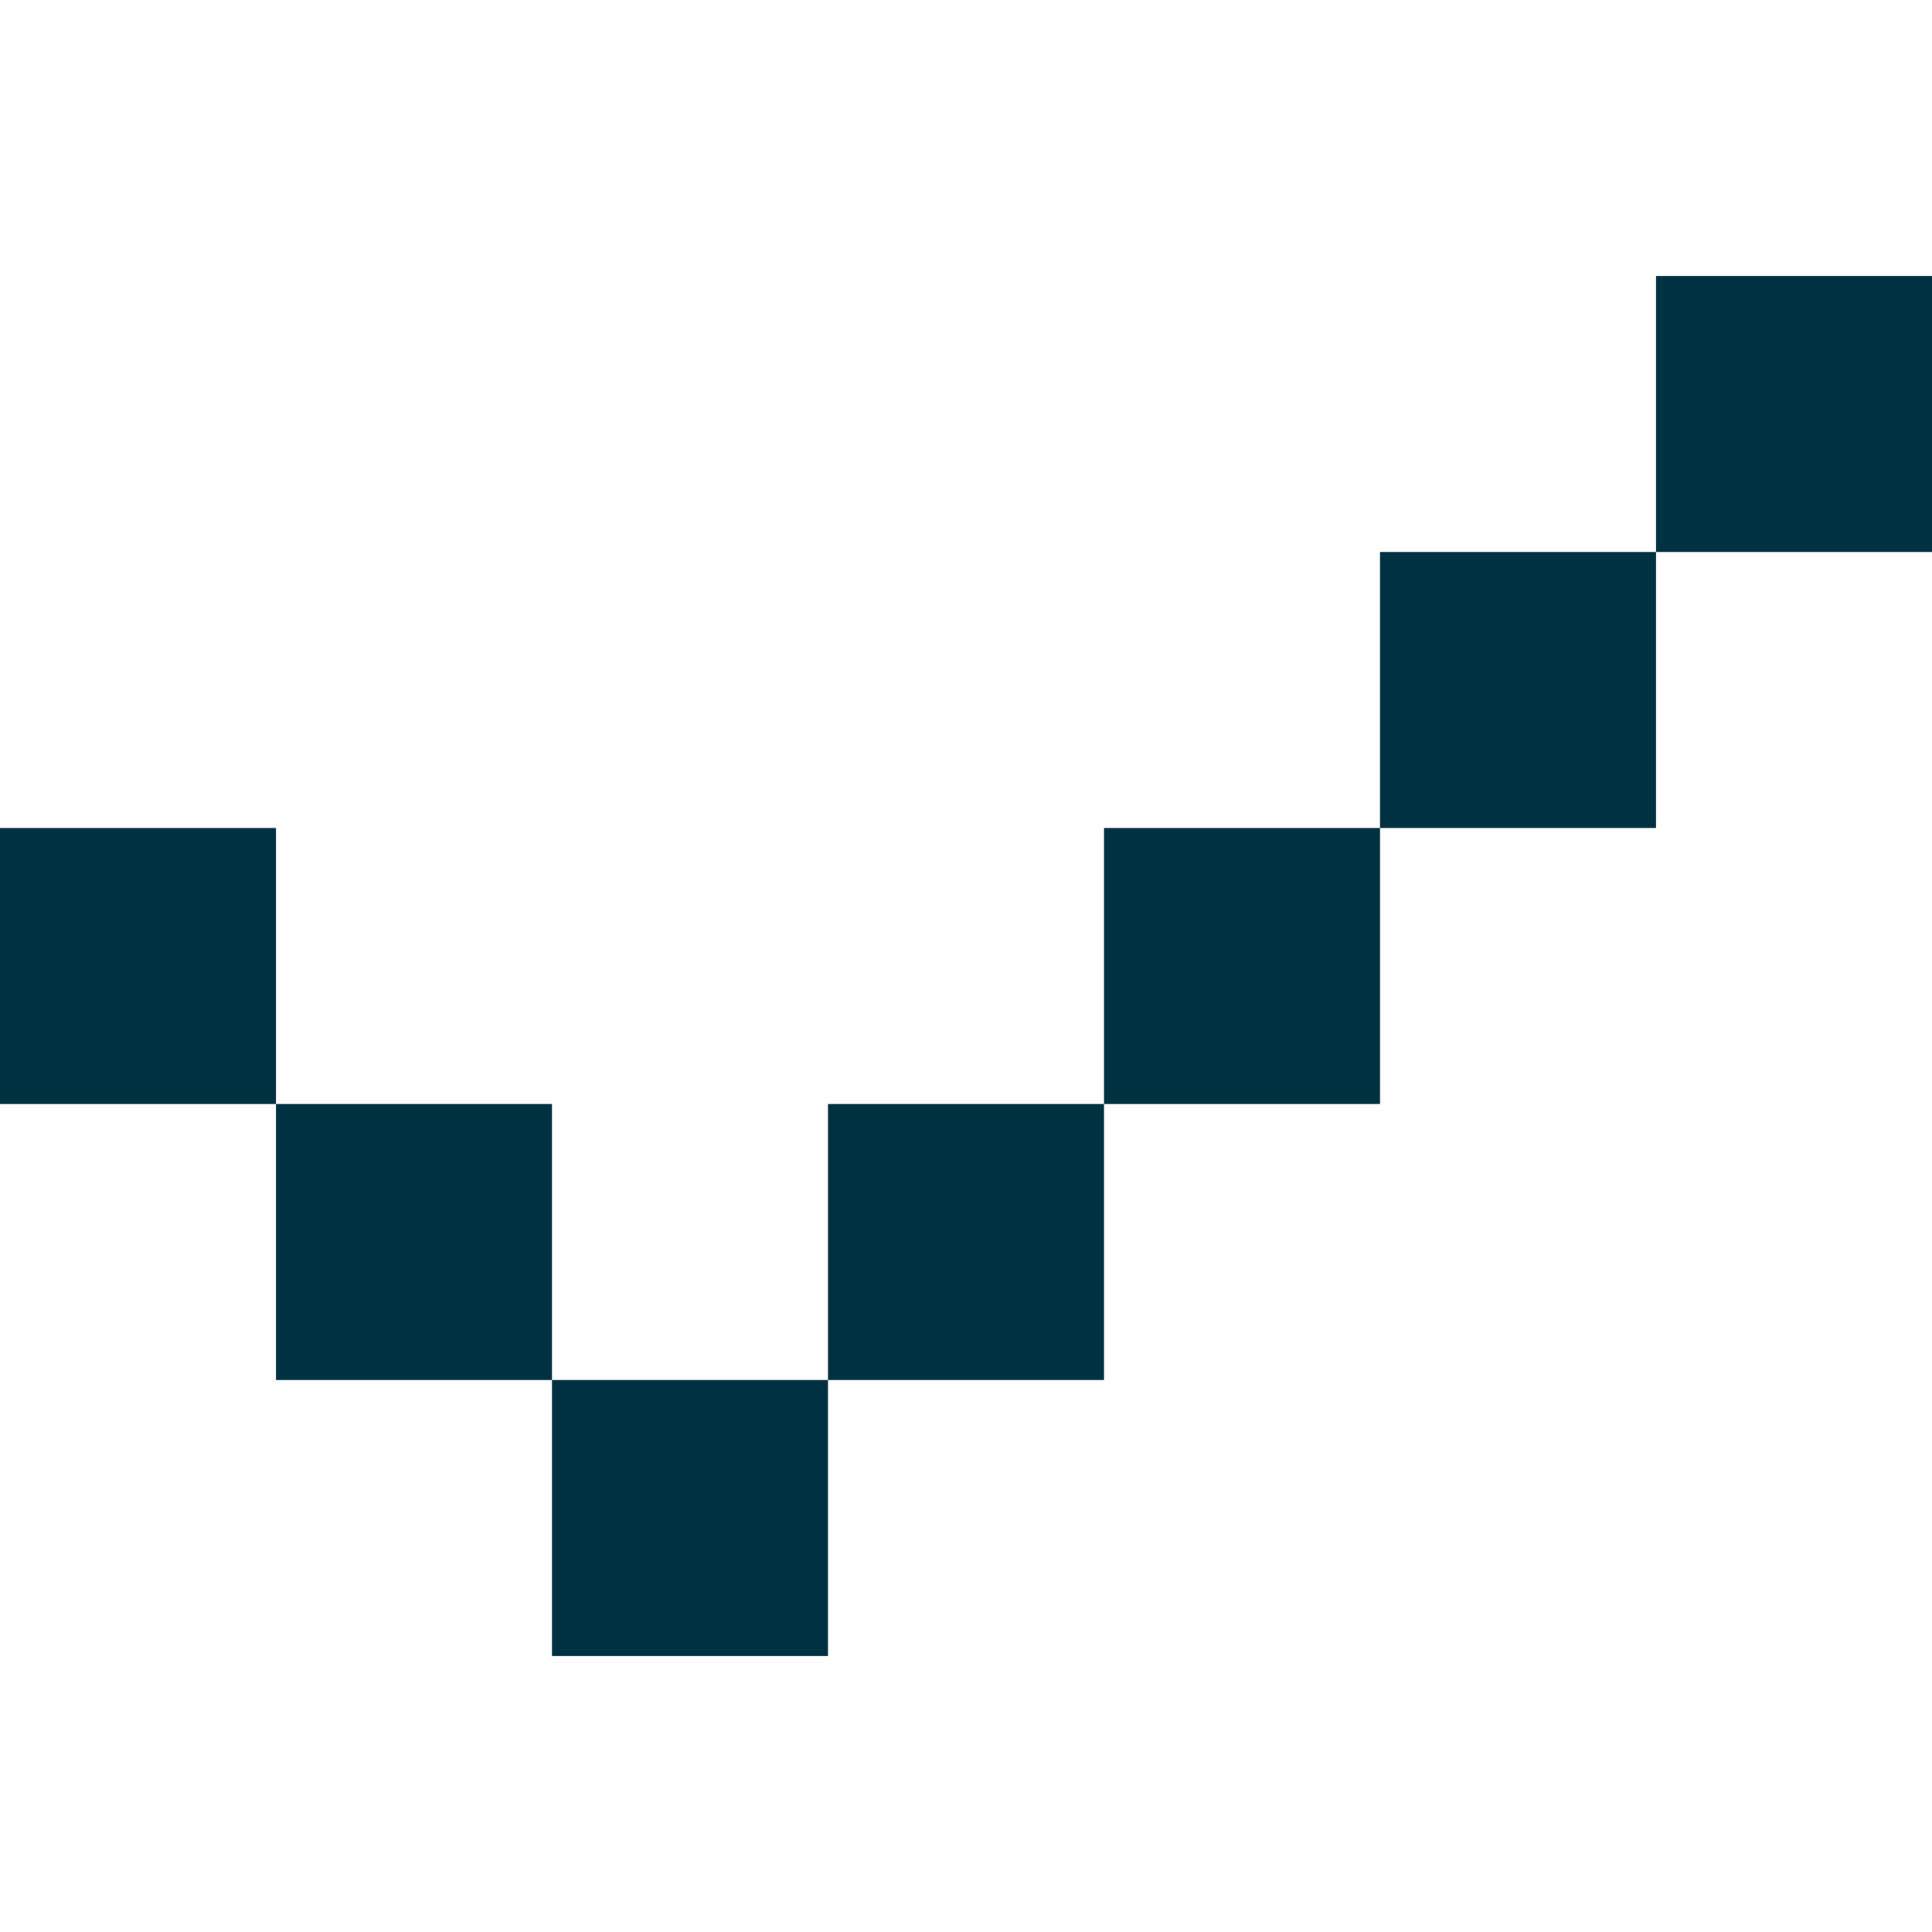 <svg width="28" height="28" viewBox="0 0 28 28" fill="none" xmlns="http://www.w3.org/2000/svg">
<path d="M12 24H8V20H12V24Z" fill="#003242"/>
<path d="M8 20H4V16H8V20Z" fill="#003242"/>
<path d="M16 20H12V16H16V20Z" fill="#003242"/>
<path d="M4 12V16H0V12H4Z" fill="#003242"/>
<path d="M20 16H16V12H20V16Z" fill="#003242"/>
<path d="M24 12H20V8H24V12Z" fill="#003242"/>
<path d="M28 8H24V4H28V8Z" fill="#003242"/>
</svg>

